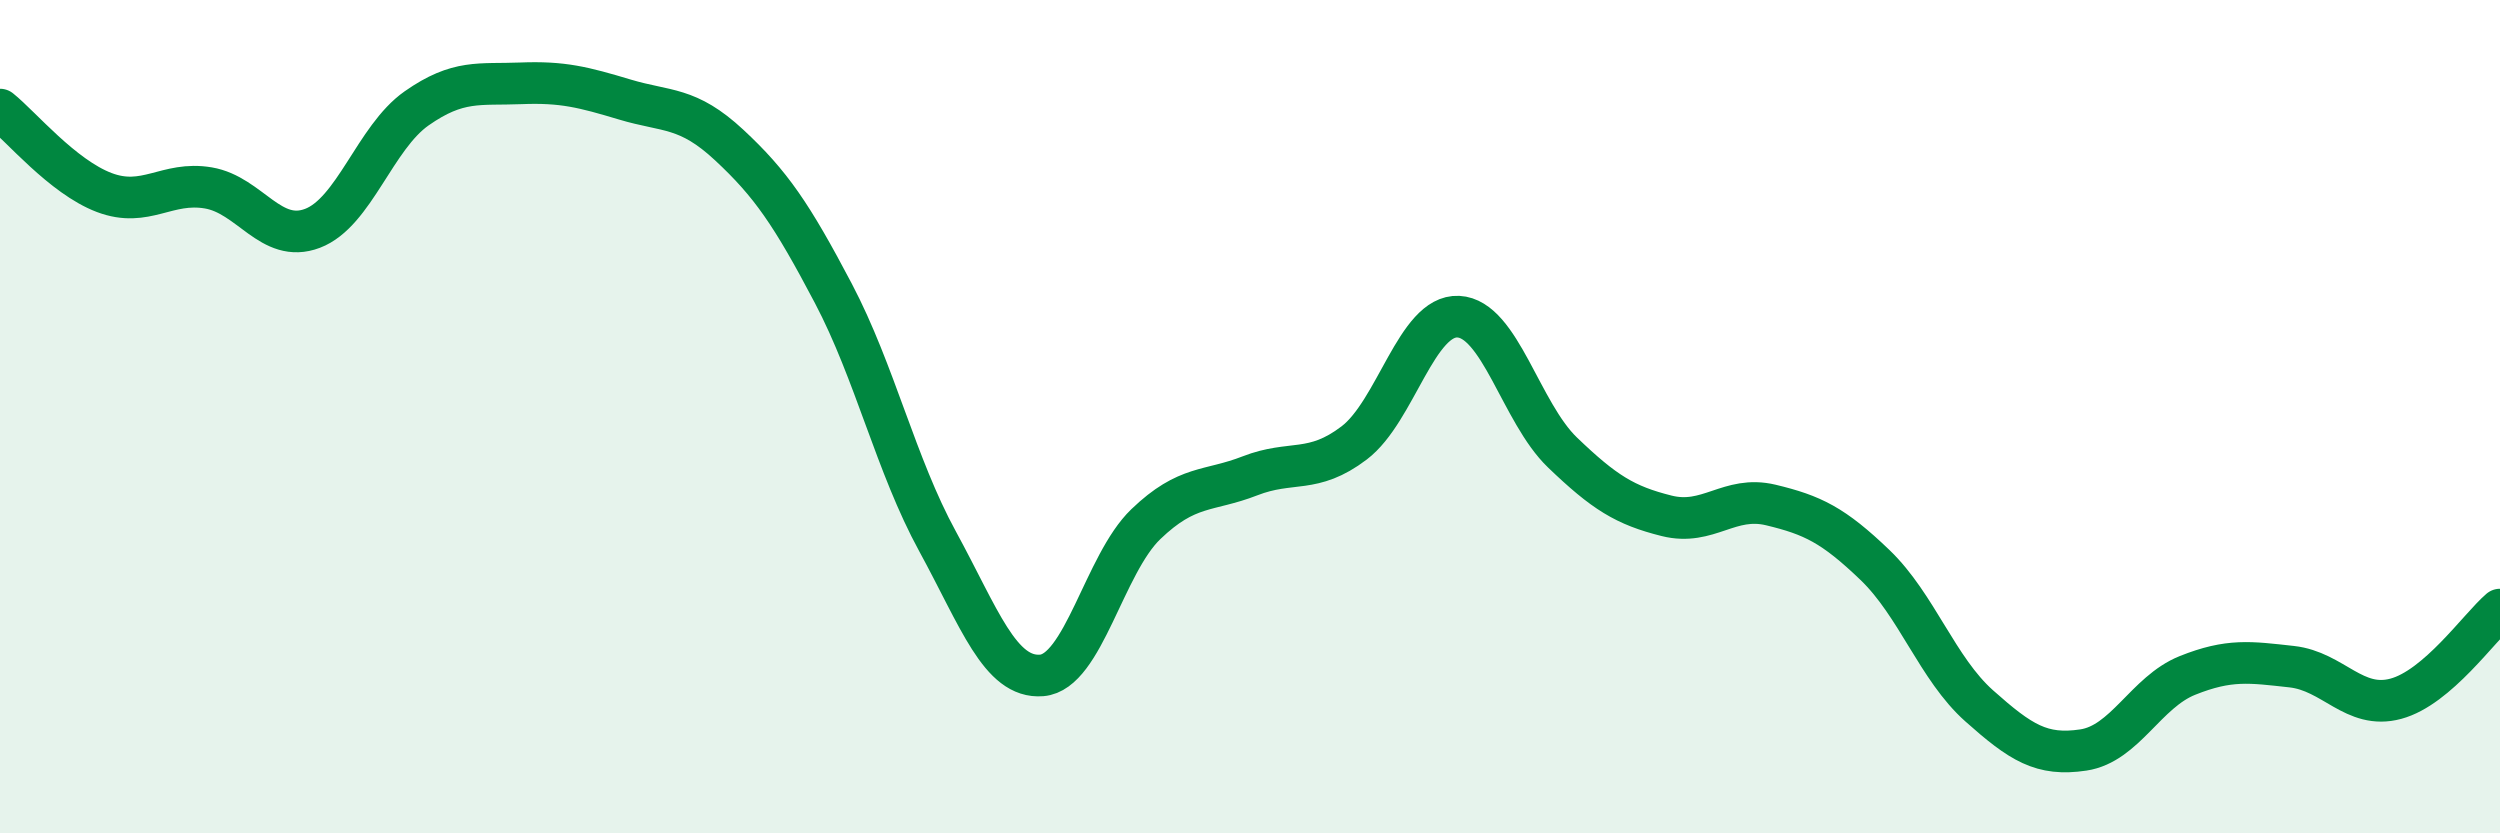 
    <svg width="60" height="20" viewBox="0 0 60 20" xmlns="http://www.w3.org/2000/svg">
      <path
        d="M 0,2.63 C 0.5,3.03 1.5,4.24 2.5,4.62 C 3.5,5 4,4.34 5,4.51 C 6,4.68 6.5,5.86 7.5,5.48 C 8.5,5.1 9,3.3 10,2.6 C 11,1.9 11.5,2.04 12.5,2 C 13.5,1.96 14,2.09 15,2.39 C 16,2.69 16.5,2.55 17.5,3.48 C 18.5,4.41 19,5.14 20,7.04 C 21,8.94 21.5,11.16 22.5,12.99 C 23.5,14.82 24,16.29 25,16.21 C 26,16.13 26.5,13.54 27.5,12.58 C 28.5,11.62 29,11.81 30,11.42 C 31,11.03 31.5,11.39 32.5,10.63 C 33.5,9.87 34,7.55 35,7.6 C 36,7.65 36.5,9.9 37.5,10.86 C 38.5,11.82 39,12.13 40,12.38 C 41,12.63 41.5,11.88 42.5,12.12 C 43.5,12.36 44,12.6 45,13.56 C 46,14.52 46.5,16.05 47.5,16.94 C 48.5,17.83 49,18.15 50,18 C 51,17.85 51.5,16.61 52.5,16.21 C 53.5,15.81 54,15.89 55,16 C 56,16.11 56.5,17.04 57.5,16.77 C 58.5,16.5 59.5,15.06 60,14.63L60 20L0 20Z"
        fill="#008740"
        opacity="0.1"
        stroke-linecap="round"
        stroke-linejoin="round"
      />
      <path
        d="M 0,2.63 C 0.5,3.03 1.5,4.24 2.5,4.62 C 3.5,5 4,4.34 5,4.51 C 6,4.68 6.5,5.86 7.5,5.48 C 8.5,5.1 9,3.3 10,2.6 C 11,1.9 11.5,2.04 12.5,2 C 13.5,1.96 14,2.09 15,2.39 C 16,2.69 16.5,2.55 17.5,3.48 C 18.5,4.41 19,5.14 20,7.04 C 21,8.94 21.5,11.16 22.5,12.99 C 23.5,14.82 24,16.29 25,16.21 C 26,16.13 26.5,13.54 27.5,12.58 C 28.5,11.62 29,11.81 30,11.42 C 31,11.03 31.5,11.39 32.5,10.63 C 33.5,9.87 34,7.55 35,7.6 C 36,7.65 36.5,9.9 37.5,10.86 C 38.5,11.82 39,12.13 40,12.38 C 41,12.63 41.5,11.88 42.5,12.12 C 43.5,12.36 44,12.6 45,13.56 C 46,14.52 46.5,16.05 47.5,16.94 C 48.5,17.83 49,18.15 50,18 C 51,17.85 51.5,16.61 52.5,16.21 C 53.5,15.81 54,15.89 55,16 C 56,16.11 56.5,17.04 57.5,16.77 C 58.5,16.5 59.5,15.06 60,14.63"
        stroke="#008740"
        stroke-width="1"
        fill="none"
        stroke-linecap="round"
        stroke-linejoin="round"
      />
    </svg>
  